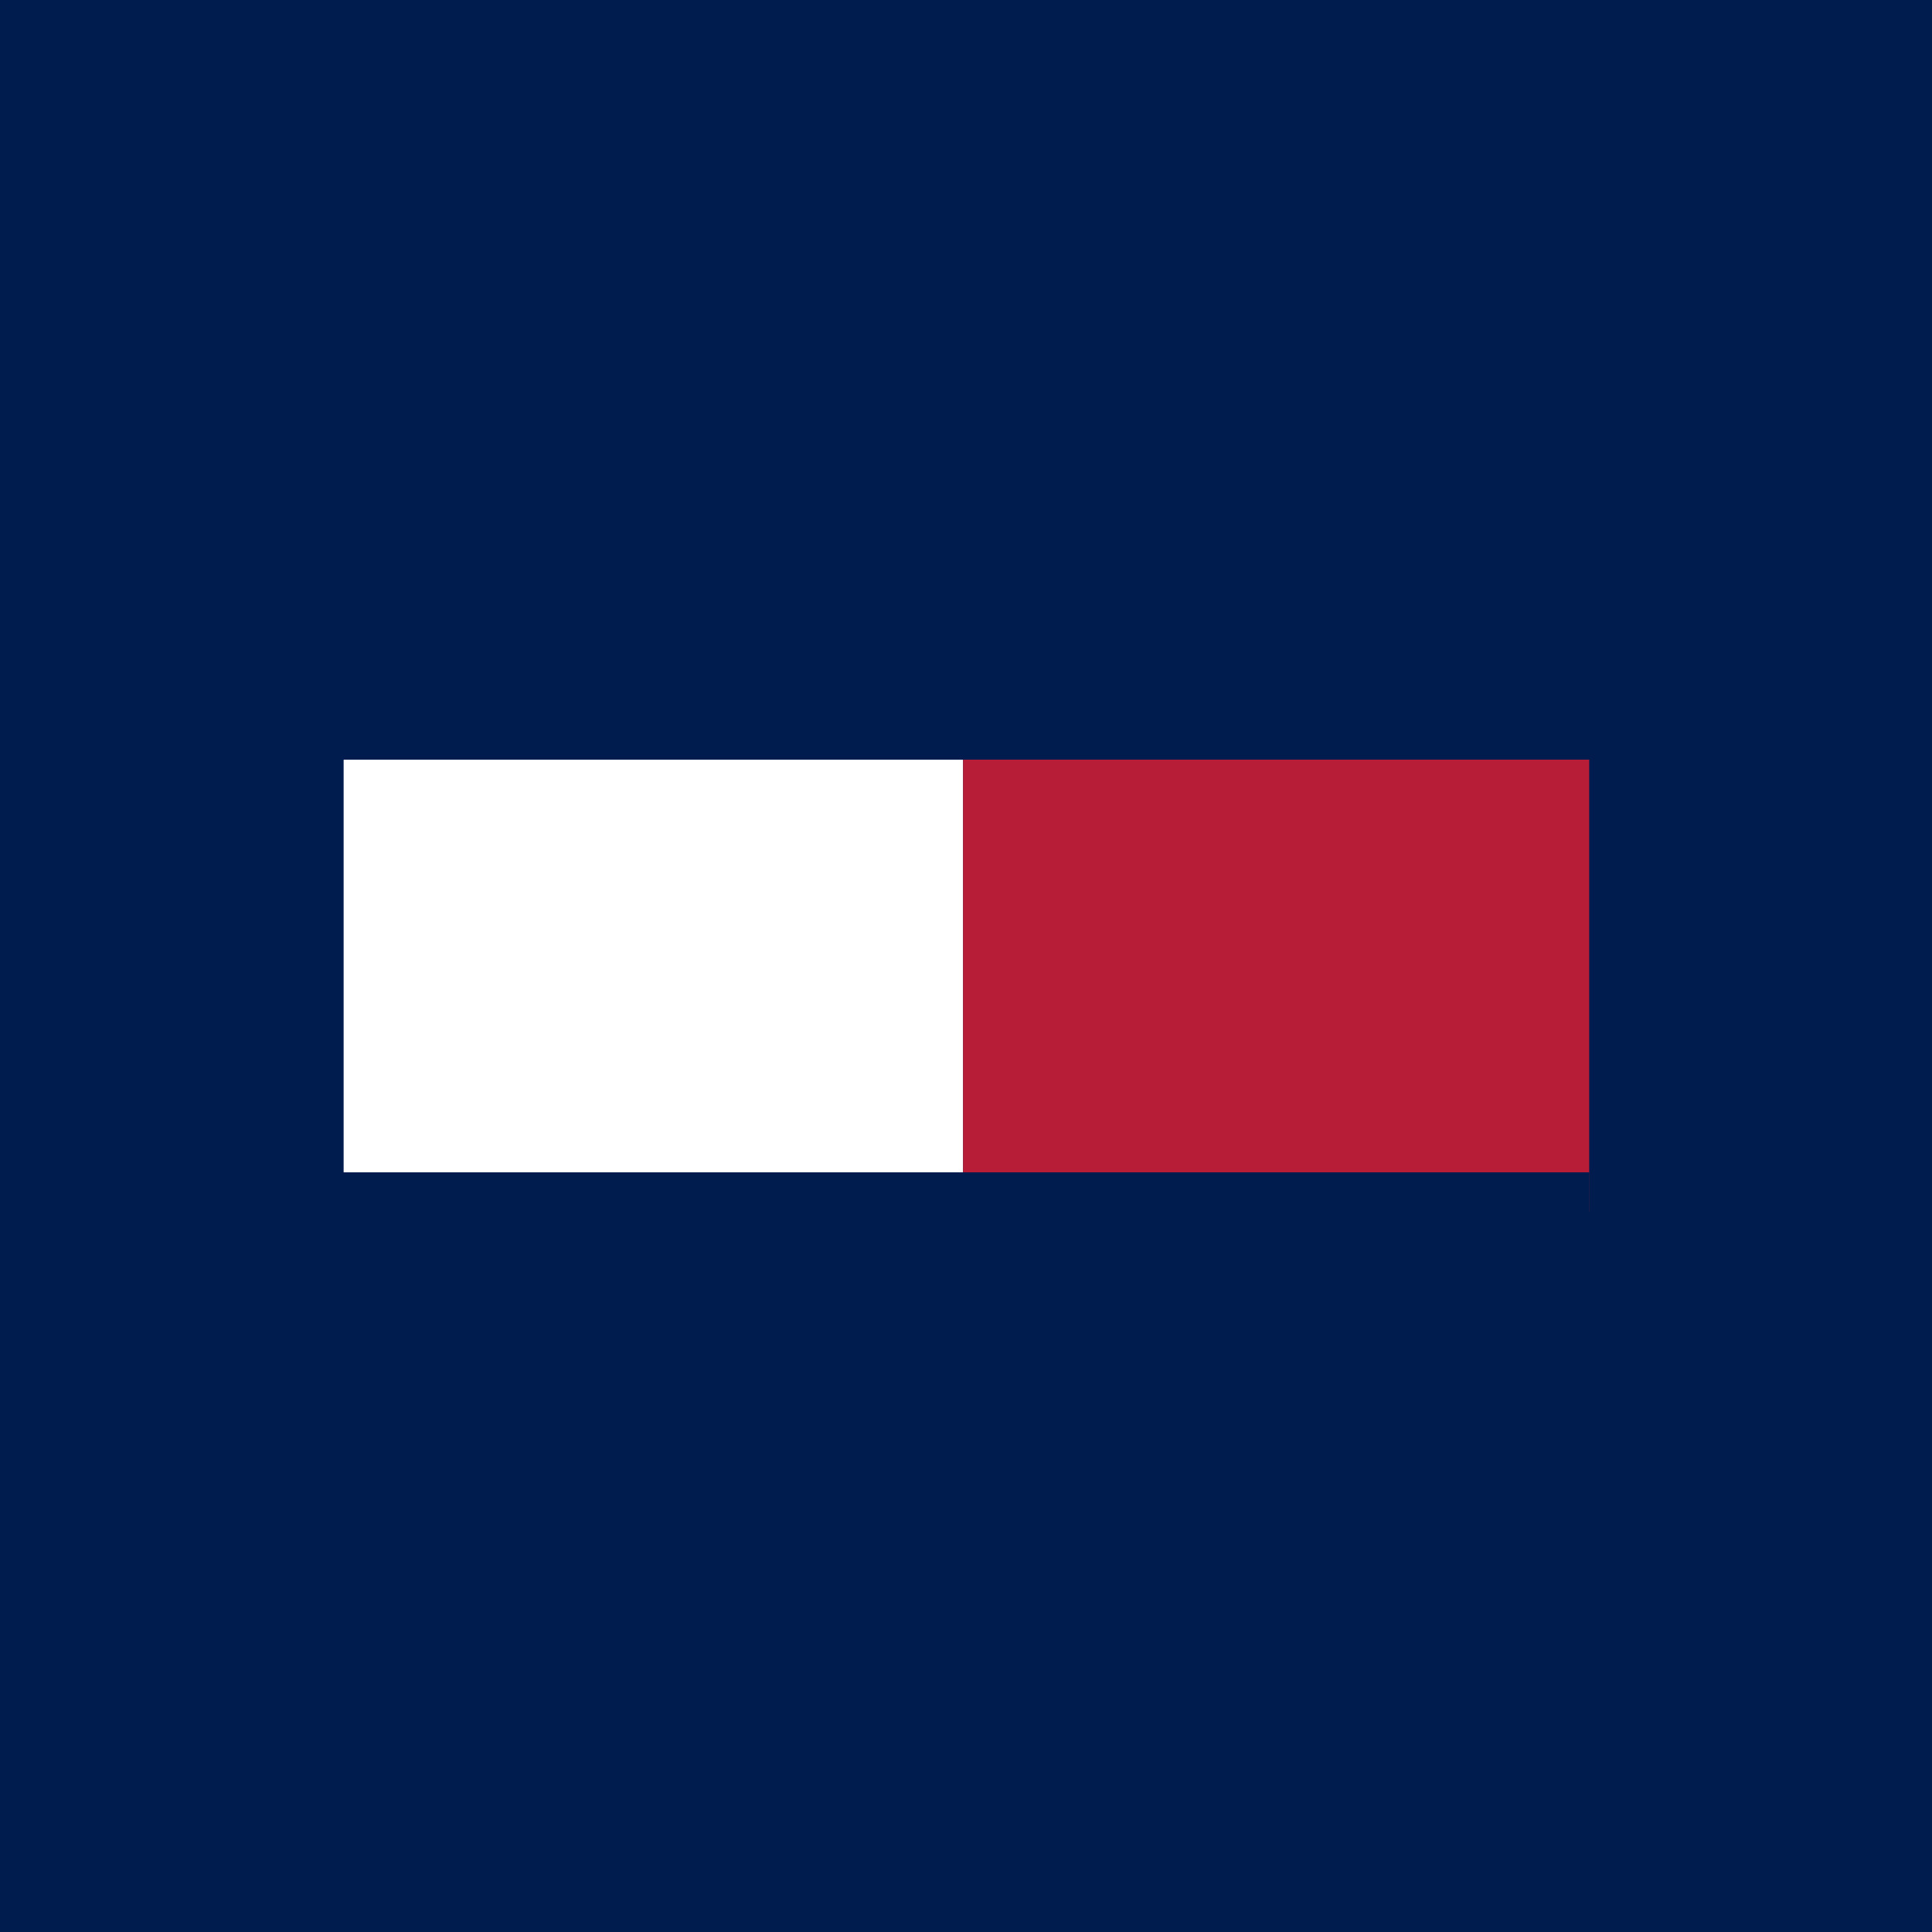 <svg xmlns="http://www.w3.org/2000/svg" width="400" height="400" viewBox="0 0 400 400">
  <g id="logo_tommy" transform="translate(-515 -4789)">
    <rect id="Rectangle_2357" data-name="Rectangle 2357" width="400" height="400" transform="translate(515 4789)" fill="#001c4e"/>
    <g id="tommy-hilfiger-3" transform="translate(582.063 4856.063)">
      <path id="Path_19077" data-name="Path 19077" d="M260.867,169.2V127.348H2.834V169.2Z" transform="translate(1.075 48.306)" fill="#001c4e" fill-rule="evenodd"/>
      <path id="Path_19078" data-name="Path 19078" d="M2.96,65.408v85.435H131.21V65.408H2.96Z" transform="translate(1.123 24.811)" fill="#fff" fill-rule="evenodd"/>
      <path id="Path_19079" data-name="Path 19079" d="M95.94,150.843H225.55v8.121h.022V65.408H95.94v85.435Z" transform="translate(36.392 24.811)" fill="#b81d37" fill-rule="evenodd"/>
      <path id="Path_19080" data-name="Path 19080" d="M260.883,76.918V35.065H2.849V76.918Z" transform="translate(1.081 13.301)" fill="#001c4e" fill-rule="evenodd"/>
    </g>
  </g>
</svg>
